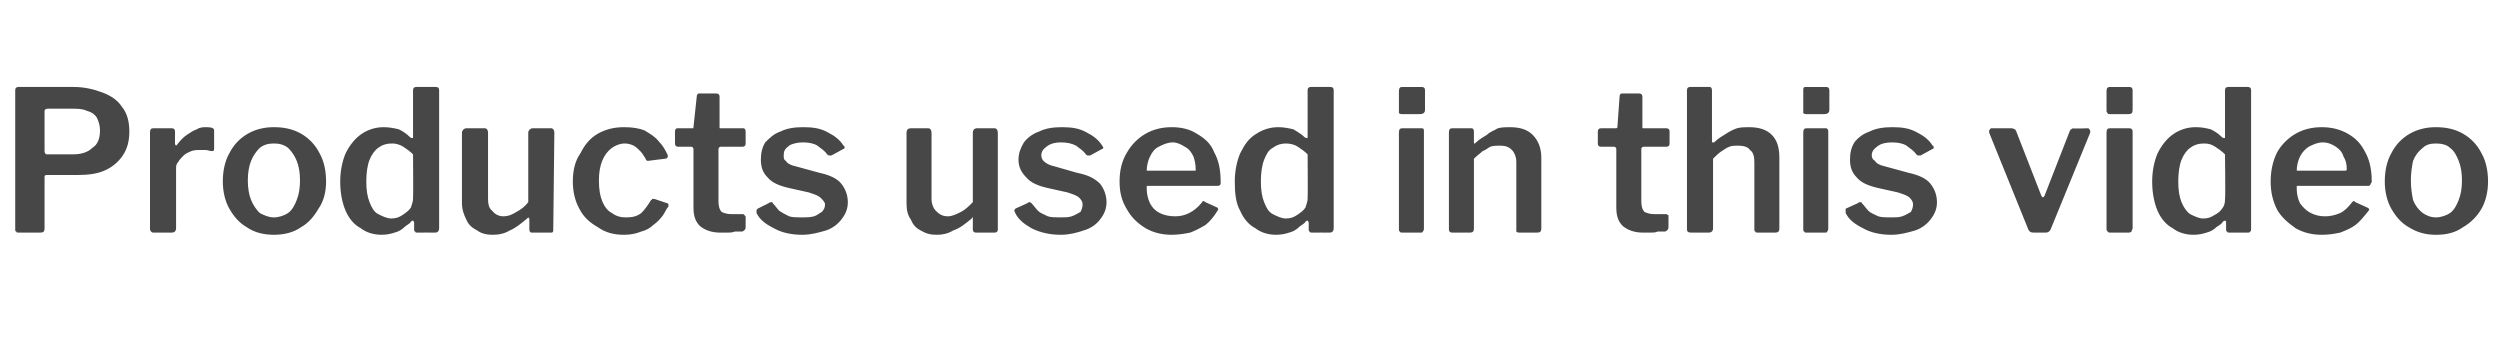 <?xml version="1.0" standalone="no"?><!DOCTYPE svg PUBLIC "-//W3C//DTD SVG 1.1//EN" "http://www.w3.org/Graphics/SVG/1.1/DTD/svg11.dtd"><svg xmlns="http://www.w3.org/2000/svg" version="1.1" width="230px" height="31.4px" viewBox="0 -4 230 31.4" style="top:-4px"><desc>Products used in this video</desc><defs/><g id="Polygon24521"><path d="m11.9 8.1c0 .9-.2 1.6-.6 2.2c-.4.6-1 1.1-1.7 1.4c-.7.3-1.5.4-2.5.4c0 0-2.8 0-2.8 0c-.2 0-.2.1-.2.2c0 0 0 4.7 0 4.7c0 .3-.1.4-.4.4c0 0-2 0-2 0c-.1 0-.2 0-.2-.1c-.1 0-.1-.1-.1-.2c0 0 0-12.8 0-12.8c0-.2.1-.3.3-.3c0 0 5.1 0 5.1 0c.9 0 1.8.2 2.6.5c.8.3 1.4.7 1.8 1.3c.5.6.7 1.4.7 2.3c0 0 0 0 0 0zm-2.7-.1c0-.4-.1-.8-.3-1.2c-.2-.3-.5-.5-.9-.6c-.4-.2-.9-.2-1.4-.2c0 0-2.2 0-2.2 0c-.2 0-.3.1-.3.2c0 0 0 3.7 0 3.7c0 .2.1.3.2.3c0 0 2.4 0 2.4 0c.8 0 1.4-.2 1.8-.6c.5-.3.7-.9.7-1.6c0 0 0 0 0 0zm5 9.4c-.2 0-.2 0-.3-.1c0 0-.1-.1-.1-.2c0 0 0-8.9 0-8.9c0-.3.1-.4.3-.4c0 0 1.7 0 1.7 0c.2 0 .3.1.3.3c0 0 0 1.1 0 1.1c0 .1 0 .1.1.2c0 0 .1-.1.1-.1c.3-.4.6-.7.9-.9c.3-.2.6-.4.9-.5c.3-.2.6-.2.9-.2c.5 0 .7.1.7.3c0 0 0 1.7 0 1.7c0 .2-.1.2-.2.2c-.2 0-.4-.1-.6-.1c-.2 0-.4 0-.6 0c-.2 0-.4 0-.7.1c-.2.1-.5.2-.7.4c-.2.2-.4.4-.5.6c-.2.2-.2.4-.2.6c0 0 0 5.5 0 5.5c0 .3-.2.4-.4.4c-.03-.01-1.6 0-1.6 0c0 0-.03-.01 0 0zm11 .2c-.9 0-1.8-.2-2.5-.7c-.7-.4-1.2-1-1.6-1.7c-.4-.7-.6-1.6-.6-2.5c0-1 .2-1.9.6-2.6c.4-.8 1-1.4 1.7-1.8c.7-.4 1.5-.6 2.4-.6c1 0 1.8.2 2.5.6c.7.4 1.3 1 1.7 1.8c.4.7.6 1.6.6 2.6c0 .9-.2 1.8-.7 2.5c-.4.7-.9 1.3-1.6 1.7c-.7.5-1.6.7-2.5.7c0 0 0 0 0 0zm0-1.6c.5 0 1-.2 1.3-.4c.4-.3.6-.7.8-1.2c.2-.5.3-1.1.3-1.8c0-.7-.1-1.3-.3-1.8c-.2-.5-.5-.9-.8-1.2c-.4-.3-.8-.4-1.3-.4c-.5 0-.9.1-1.3.4c-.3.3-.6.7-.8 1.2c-.2.5-.3 1.1-.3 1.8c0 .7.1 1.3.3 1.8c.2.5.5.9.8 1.2c.4.2.8.4 1.3.4c0 0 0 0 0 0zm13.2 1.4c-.1 0-.2 0-.2-.1c-.1 0-.1-.1-.1-.2c0 0 0-.6 0-.6c0-.1-.1-.2-.1-.2c-.1 0-.1 0-.2.1c-.1.2-.4.3-.6.5c-.2.2-.5.4-.9.5c-.3.1-.7.2-1.2.2c-.7 0-1.4-.2-1.9-.6c-.6-.3-1.1-.9-1.4-1.6c-.3-.7-.5-1.6-.5-2.7c0-1 .2-1.9.5-2.6c.4-.8.9-1.4 1.5-1.8c.6-.4 1.3-.6 2-.6c.5 0 1 .1 1.4.2c.4.2.7.4 1 .7c.1.1.2.1.3.1c0 0 0-.1 0-.2c0 0 0-4.2 0-4.2c0-.2.1-.3.3-.3c0 0 1.8 0 1.8 0c.2 0 .3.1.3.3c0 0 0 12.7 0 12.7c0 .2-.1.3-.1.3c-.1.1-.2.1-.3.1c0-.01-1.6 0-1.6 0c0 0 .01-.01 0 0zm-.4-7.2c-.3-.3-.6-.5-.9-.7c-.3-.2-.7-.3-1-.3c-.5 0-.9.1-1.3.4c-.3.2-.6.6-.8 1.1c-.2.5-.3 1.2-.3 2c0 .8.1 1.4.3 1.9c.2.5.4.9.8 1.1c.4.2.8.4 1.2.4c.4 0 .7-.1 1-.3c.3-.2.6-.4.8-.7c.1-.3.2-.6.2-.8c.03-.03 0-4.1 0-4.1c0 0 .03.01 0 0zm8.3 5.7c.5 0 .9-.2 1.2-.4c.4-.2.8-.5 1.1-.9c0 0 0-6.4 0-6.4c0-.2.2-.4.4-.4c0 0 1.7 0 1.7 0c.2 0 .3.2.3.4c0 0-.1 8.9-.1 8.9c0 .2 0 .3-.2.3c0 0-1.8 0-1.8 0c-.1 0-.2-.1-.2-.3c0 0 0-.9 0-.9c0-.1 0-.1-.1-.2c0 0 0 0-.1.1c-.6.5-1.1.9-1.6 1.1c-.5.3-1 .4-1.6.4c-.5 0-1-.1-1.4-.4c-.4-.2-.8-.5-1-1c-.2-.4-.4-.9-.4-1.5c0 0 0-6.5 0-6.5c0-.2.2-.4.4-.4c0 0 1.7 0 1.7 0c.2 0 .3.2.3.4c0 0 0 6.1 0 6.1c0 .5.1.9.4 1.1c.2.3.6.5 1 .5c0 0 0 0 0 0zm11.1-8.2c.8 0 1.4.1 1.9.3c.5.3 1 .6 1.3 1c.4.4.6.8.8 1.2c.1.2 0 .4-.2.4c0 0-1.6.2-1.6.2c-.1 0-.2-.1-.2-.2c-.2-.3-.3-.5-.5-.7c-.2-.2-.4-.4-.6-.5c-.2-.1-.5-.2-.8-.2c-.5 0-.9.2-1.2.4c-.4.3-.7.7-.9 1.2c-.2.5-.3 1.1-.3 1.8c0 .8.1 1.4.3 1.9c.2.5.5.9.9 1.1c.4.3.8.4 1.3.4c.6 0 1-.1 1.4-.4c.3-.3.6-.7.9-1.2c.1 0 .1-.1.1-.1c.1 0 .1 0 .2 0c0 0 1.2.4 1.2.4c.1 0 .1.1.1.3c-.2.2-.3.5-.5.8c-.3.4-.5.6-.9.9c-.3.3-.7.5-1.1.6c-.5.2-1 .3-1.6.3c-.9 0-1.7-.2-2.4-.7c-.7-.4-1.3-.9-1.7-1.7c-.4-.7-.6-1.6-.6-2.5c0-1 .2-1.9.7-2.6c.4-.8.9-1.4 1.6-1.8c.7-.4 1.5-.6 2.4-.6c0 0 0 0 0 0zm8.9 1.8c-.1 0-.2.1-.2.2c0 0 0 4.8 0 4.8c0 .5.1.8.3 1c.2.1.5.2.9.2c0 0 1.1 0 1.1 0c0 0 .1.1.1.1c.1.1.1.1.1.2c0 0 0 .9 0 .9c0 .2-.1.3-.3.4c-.2 0-.4 0-.7 0c-.2.1-.5.1-.7.1c-.2 0-.4 0-.6 0c-.8 0-1.4-.2-1.9-.6c-.4-.4-.6-.9-.6-1.7c0 0 0-5.4 0-5.4c0-.1-.1-.2-.2-.2c0 0-1.2 0-1.2 0c-.2 0-.3-.1-.3-.3c0 0 0-1.1 0-1.1c0-.2.1-.3.2-.3c0 0 1.4 0 1.4 0c.1 0 .1 0 .1-.1c0 0 .3-2.8.3-2.8c0-.2.1-.3.2-.3c0 0 1.6 0 1.6 0c.2 0 .3.1.3.3c0 0 0 2.8 0 2.8c0 .1 0 .1.1.1c0 0 2.1 0 2.1 0c.1 0 .2.1.2.3c0 0 0 1.1 0 1.1c0 .2-.1.3-.3.3c0 0-2 0-2 0zm9.8.7c-.2-.3-.5-.5-.9-.8c-.3-.2-.8-.3-1.3-.3c-.5 0-1 .1-1.3.3c-.4.3-.5.5-.5.9c0 .2 0 .4.2.5c.1.2.4.4.9.5c0 0 2.2.6 2.2.6c.9.2 1.6.5 2 1c.4.5.6 1.1.6 1.7c0 .6-.2 1.1-.6 1.6c-.3.4-.8.8-1.4 1c-.7.2-1.4.4-2.2.4c-1 0-1.9-.2-2.6-.6c-.8-.4-1.3-.8-1.6-1.4c0-.1 0-.2 0-.2c0-.1 0-.1.1-.2c0 0 1-.5 1-.5c.1-.1.2-.1.3-.1c0 0 .1 0 .1.1c.2.2.4.5.6.7c.3.2.5.3.9.5c.3.1.7.1 1.2.1c.4 0 .7 0 1.1-.1c.3-.1.5-.3.7-.4c.2-.2.3-.4.3-.7c0-.2-.2-.4-.4-.6c-.2-.2-.5-.3-1.1-.5c0 0-1.8-.4-1.8-.4c-.9-.2-1.6-.5-2-1c-.4-.4-.6-.9-.6-1.6c0-.6.1-1.1.4-1.6c.4-.4.8-.8 1.4-1c.6-.3 1.3-.4 2.1-.4c.9 0 1.6.1 2.3.5c.6.3 1.1.7 1.4 1.2c.1 0 .1.1.1.2c0 0 0 .1-.1.1c0 0-1.1.6-1.1.6c-.1 0-.1 0-.2 0c-.1 0-.1 0-.2-.1c0 0 0 0 0 0zm11.1 5.7c.4 0 .8-.2 1.2-.4c.4-.2.7-.5 1.1-.9c0 0 0-6.4 0-6.4c0-.2.1-.4.4-.4c0 0 1.6 0 1.6 0c.2 0 .3.2.3.4c0 0 0 8.9 0 8.9c0 .2-.1.3-.3.3c0 0-1.7 0-1.7 0c-.2 0-.3-.1-.3-.3c0 0 0-.9 0-.9c0-.1 0-.1 0-.2c0 0-.1 0-.1.1c-.6.5-1.1.9-1.7 1.1c-.5.3-1 .4-1.5.4c-.6 0-1-.1-1.5-.4c-.4-.2-.7-.5-.9-1c-.3-.4-.4-.9-.4-1.5c0 0 0-6.5 0-6.5c0-.2.1-.4.4-.4c0 0 1.6 0 1.6 0c.2 0 .3.2.3.4c0 0 0 6.1 0 6.1c0 .5.2.9.4 1.1c.3.3.6.5 1.1.5c0 0 0 0 0 0zm12.7-5.7c-.2-.3-.5-.5-.9-.8c-.4-.2-.8-.3-1.4-.3c-.5 0-.9.1-1.2.3c-.4.3-.6.5-.6.9c0 .2.1.4.2.5c.2.2.5.4 1 .5c0 0 2.1.6 2.1.6c1 .2 1.6.5 2.1 1c.4.5.6 1.1.6 1.7c0 .6-.2 1.1-.6 1.6c-.3.4-.8.8-1.5 1c-.6.2-1.3.4-2.1.4c-1 0-1.9-.2-2.7-.6c-.7-.4-1.2-.8-1.5-1.4c0-.1-.1-.2-.1-.2c0-.1.1-.1.1-.2c0 0 1.1-.5 1.1-.5c.1-.1.2-.1.2-.1c.1 0 .1 0 .2.1c.2.2.4.5.6.7c.2.2.5.3.9.5c.3.1.7.1 1.2.1c.4 0 .7 0 1-.1c.3-.1.6-.3.8-.4c.1-.2.2-.4.2-.7c0-.2-.1-.4-.3-.6c-.2-.2-.5-.3-1.1-.5c0 0-1.8-.4-1.8-.4c-.9-.2-1.6-.5-2-1c-.4-.4-.7-.9-.7-1.6c0-.6.2-1.1.5-1.6c.3-.4.8-.8 1.4-1c.6-.3 1.3-.4 2.1-.4c.9 0 1.6.1 2.3.5c.6.3 1.1.7 1.4 1.2c0 0 .1.1.1.2c0 0 0 .1-.1.1c0 0-1.1.6-1.1.6c-.1 0-.2 0-.2 0c-.1 0-.1 0-.2-.1c0 0 0 0 0 0zm5.6 3.2c0 .4.1.9.3 1.3c.2.4.5.7.9.9c.4.2.9.3 1.4.3c.5 0 .9-.1 1.3-.3c.4-.2.8-.5 1.2-1c0 0 0-.1.1-.1c0 0 .1 0 .2.1c0 0 1.1.5 1.1.5c.1.1.1.2 0 .3c-.3.5-.7 1-1.1 1.3c-.5.3-.9.5-1.4.7c-.5.1-1.1.2-1.7.2c-.9 0-1.7-.2-2.4-.6c-.8-.5-1.3-1-1.7-1.7c-.5-.8-.7-1.6-.7-2.6c0-1 .2-1.9.7-2.7c.4-.7 1-1.3 1.7-1.7c.7-.4 1.5-.6 2.4-.6c.9 0 1.7.2 2.3.6c.7.4 1.3.9 1.6 1.7c.4.7.6 1.6.6 2.7c0 .1 0 .2 0 .2c0 .1-.1.2-.3.2c0 0-6.3 0-6.3 0c-.1 0-.2 0-.2 0c0 .1 0 .2 0 .3c0 0 0 0 0 0zm4.2-1.7c.1 0 .2 0 .3 0c0 0 0-.1 0-.2c0-.4-.1-.8-.2-1.1c-.2-.4-.4-.7-.8-.9c-.3-.2-.7-.4-1.1-.4c-.5 0-.9.2-1.3.4c-.4.2-.6.5-.8.9c-.2.4-.3.9-.3 1.3c0 0 4.2 0 4.2 0zm11 5.7c-.1 0-.2 0-.2-.1c-.1 0-.1-.1-.1-.2c0 0 0-.6 0-.6c0-.1-.1-.2-.1-.2c-.1 0-.1 0-.2.1c-.1.2-.4.3-.6.5c-.2.2-.5.4-.9.5c-.3.1-.7.2-1.2.2c-.7 0-1.4-.2-1.9-.6c-.6-.3-1.1-.9-1.4-1.6c-.4-.7-.5-1.6-.5-2.7c0-1 .2-1.9.5-2.6c.4-.8.8-1.4 1.5-1.8c.6-.4 1.3-.6 2-.6c.5 0 1 .1 1.4.2c.3.2.7.4 1 .7c.1.1.2.1.3.1c0 0 0-.1 0-.2c0 0 0-4.2 0-4.2c0-.2.1-.3.3-.3c0 0 1.8 0 1.8 0c.2 0 .3.1.3.3c0 0 0 12.7 0 12.7c0 .2-.1.3-.1.3c-.1.1-.2.1-.3.1c-.01-.01-1.6 0-1.6 0c0 0 .01-.01 0 0zm-.4-7.2c-.3-.3-.6-.5-.9-.7c-.3-.2-.7-.3-1.1-.3c-.4 0-.8.1-1.2.4c-.4.2-.6.6-.8 1.1c-.2.5-.3 1.2-.3 2c0 .8.1 1.4.3 1.9c.2.5.4.9.8 1.1c.4.2.8.4 1.2.4c.4 0 .7-.1 1-.3c.3-.2.6-.4.8-.7c.1-.3.2-.6.2-.8c.03-.03 0-4.1 0-4.1c0 0 .03.01 0 0zm10.7 6.8c0 .1 0 .2-.1.3c0 .1-.1.1-.3.1c0 0-1.6 0-1.6 0c-.1 0-.2 0-.2-.1c-.1 0-.1-.1-.1-.2c0 0 0-8.9 0-8.9c0-.3.1-.4.3-.4c0 0 1.8 0 1.8 0c.2 0 .2.1.2.3c0 0 0 8.9 0 8.9zm.1-10.9c0 .3-.2.4-.5.4c0 0-1.6 0-1.6 0c-.1 0-.2 0-.3-.1c0-.1 0-.1 0-.3c0 0 0-1.7 0-1.7c0-.3.1-.4.3-.4c0 0 1.8 0 1.8 0c.2 0 .3.1.3.3c0 0 0 1.8 0 1.8zm2.5 11.3c-.2 0-.3-.1-.3-.3c0 0 0-8.9 0-8.9c0-.3.1-.4.3-.4c0 0 1.8 0 1.8 0c.1 0 .2.1.2.3c0 0 0 1 0 1c0 0 0 .1 0 .1c.1 0 .1 0 .2-.1c.3-.3.7-.5 1-.7c.3-.3.7-.4 1-.6c.4-.1.7-.1 1.1-.1c.9 0 1.6.2 2.1.7c.5.5.8 1.2.8 2.1c0 0 0 6.5 0 6.5c0 .3-.1.4-.4.4c0 0-1.6 0-1.6 0c-.1 0-.2 0-.3-.1c0 0 0-.1 0-.2c0 0 0-6.2 0-6.2c0-.5-.2-.9-.4-1.1c-.3-.3-.6-.4-1.1-.4c-.3 0-.6 0-.9.1c-.2.1-.4.3-.7.4c-.2.2-.5.4-.8.7c0 0 0 6.4 0 6.4c0 .3-.1.4-.4.4c.03-.01-1.6 0-1.6 0c0 0 .03-.01 0 0zm17.6-7.9c-.1 0-.2.1-.2.2c0 0 0 4.8 0 4.8c0 .5.1.8.3 1c.2.1.5.2.9.2c0 0 1.1 0 1.1 0c.1 0 .1.1.2.1c0 .1 0 .1 0 .2c0 0 0 .9 0 .9c0 .2-.1.3-.3.4c-.2 0-.4 0-.7 0c-.2.1-.4.1-.7.1c-.2 0-.4 0-.6 0c-.8 0-1.4-.2-1.9-.6c-.4-.4-.6-.9-.6-1.7c0 0 0-5.4 0-5.4c0-.1-.1-.2-.2-.2c0 0-1.2 0-1.2 0c-.2 0-.3-.1-.3-.3c0 0 0-1.1 0-1.1c0-.2.1-.3.3-.3c0 0 1.3 0 1.3 0c.1 0 .2 0 .2-.1c0 0 .2-2.8.2-2.8c0-.2.1-.3.2-.3c0 0 1.6 0 1.6 0c.2 0 .3.1.3.3c0 0 0 2.8 0 2.8c0 .1 0 .1.2.1c0 0 2 0 2 0c.2 0 .3.1.3.3c0 0 0 1.1 0 1.1c0 .2-.1.3-.3.3c0 0-2.1 0-2.1 0zm4.4 7.9c-.3 0-.4-.1-.4-.3c0 0 0-12.8 0-12.8c0-.2.1-.3.3-.3c0 0 1.8 0 1.8 0c.1 0 .2.1.2.3c0 0 0 4.7 0 4.7c0 .1 0 .1.1.1c0 0 .1 0 .1 0c.4-.4.8-.6 1.1-.8c.3-.2.7-.4 1-.5c.4-.1.7-.1 1.1-.1c.9 0 1.6.2 2.1.7c.5.5.7 1.2.7 2.1c0 0 0 6.5 0 6.5c0 .3-.1.4-.4.4c0 0-1.6 0-1.6 0c-.1 0-.2 0-.2-.1c-.1 0-.1-.1-.1-.2c0 0 0-6.2 0-6.2c0-.5-.1-.9-.4-1.1c-.2-.3-.6-.4-1.1-.4c-.3 0-.6 0-.8.1c-.3.1-.5.3-.7.4c-.3.2-.5.4-.8.7c0 0 0 6.4 0 6.4c0 .3-.2.4-.4.4c-.03-.01-1.6 0-1.6 0c0 0-.03-.01 0 0zm12.6-.4c0 .1 0 .2-.1.3c0 .1-.1.1-.3.1c0 0-1.6 0-1.6 0c-.1 0-.2 0-.2-.1c-.1 0-.1-.1-.1-.2c0 0 0-8.9 0-8.9c0-.3.1-.4.3-.4c0 0 1.8 0 1.8 0c.1 0 .2.1.2.3c0 0 0 8.9 0 8.9zm.1-10.9c0 .3-.2.4-.5.4c0 0-1.6 0-1.6 0c-.1 0-.2 0-.3-.1c0-.1 0-.1 0-.3c0 0 0-1.7 0-1.7c0-.3 0-.4.2-.4c0 0 1.9 0 1.9 0c.2 0 .3.1.3.3c0 0 0 1.8 0 1.8zm8 4.1c-.2-.3-.5-.5-.9-.8c-.3-.2-.8-.3-1.3-.3c-.6 0-1 .1-1.3.3c-.4.3-.6.5-.6.9c0 .2.1.4.3.5c.1.2.4.4.9.5c0 0 2.2.6 2.2.6c.9.2 1.6.5 2 1c.4.5.6 1.1.6 1.7c0 .6-.2 1.1-.6 1.6c-.3.4-.8.8-1.4 1c-.7.2-1.4.4-2.2.4c-1 0-1.9-.2-2.6-.6c-.8-.4-1.3-.8-1.6-1.4c0-.1 0-.2 0-.2c0-.1 0-.1 0-.2c0 0 1.1-.5 1.1-.5c.1-.1.2-.1.2-.1c.1 0 .2 0 .2.1c.2.2.4.5.6.7c.2.2.5.3.9.5c.3.1.7.1 1.2.1c.4 0 .7 0 1-.1c.3-.1.6-.3.8-.4c.1-.2.2-.4.2-.7c0-.2-.1-.4-.3-.6c-.2-.2-.5-.3-1.1-.5c0 0-1.8-.4-1.8-.4c-.9-.2-1.6-.5-2-1c-.4-.4-.6-.9-.6-1.6c0-.6.1-1.1.4-1.6c.3-.4.8-.8 1.4-1c.6-.3 1.3-.4 2.1-.4c.9 0 1.6.1 2.3.5c.6.3 1.1.7 1.4 1.2c.1 0 .1.1.1.2c0 0 0 .1-.1.1c0 0-1.1.6-1.1.6c-.1 0-.2 0-.2 0c-.1 0-.1 0-.2-.1c0 0 0 0 0 0zm15.8-2.4c.1 0 .1.1.2.2c0 0 0 .1 0 .2c0 0-3.6 8.8-3.6 8.8c-.1.3-.3.4-.5.4c0 0-1.1 0-1.1 0c-.3 0-.4-.1-.5-.3c0 0-3.6-8.9-3.6-8.9c0-.1 0-.2 0-.2c.1-.1.1-.2.2-.2c0 0 1.9 0 1.9 0c.1 0 .2.1.3.1c0 .1.1.1.1.2c0 0 2.3 5.9 2.3 5.9c.1.2.2.2.3 0c0 0 2.3-5.9 2.3-5.9c0-.1.1-.1.1-.2c.1 0 .2-.1.2-.1c.04.05 1.4 0 1.4 0c0 0-.04.05 0 0zm4.1 9.2c0 .1-.1.2-.1.3c-.1.1-.2.1-.4.1c0 0-1.5 0-1.5 0c-.2 0-.2 0-.3-.1c0 0-.1-.1-.1-.2c0 0 0-8.9 0-8.9c0-.3.1-.4.3-.4c0 0 1.8 0 1.8 0c.2 0 .3.1.3.3c0 0 0 8.9 0 8.9zm0-10.9c0 .3-.1.4-.4.4c0 0-1.7 0-1.7 0c-.1 0-.2 0-.2-.1c-.1-.1-.1-.1-.1-.3c0 0 0-1.7 0-1.7c0-.3.1-.4.3-.4c0 0 1.8 0 1.8 0c.2 0 .3.1.3.3c0 0 0 1.8 0 1.8zm8.9 11.3c-.1 0-.2 0-.2-.1c-.1 0-.1-.1-.1-.2c0 0 0-.6 0-.6c0-.1 0-.2-.1-.2c0 0-.1 0-.2.1c-.1.2-.3.3-.6.5c-.2.2-.5.4-.9.5c-.3.1-.7.2-1.2.2c-.7 0-1.4-.2-1.9-.6c-.6-.3-1.1-.9-1.4-1.6c-.3-.7-.5-1.6-.5-2.7c0-1 .2-1.9.5-2.6c.4-.8.9-1.4 1.5-1.8c.6-.4 1.3-.6 2-.6c.6 0 1 .1 1.4.2c.4.2.7.4 1 .7c.1.1.2.1.3.1c0 0 0-.1 0-.2c0 0 0-4.2 0-4.2c0-.2.1-.3.3-.3c0 0 1.8 0 1.8 0c.2 0 .3.1.3.3c0 0 0 12.7 0 12.7c0 .2 0 .3-.1.3c0 .1-.1.1-.3.1c.01-.01-1.6 0-1.6 0c0 0 .03-.01 0 0zm-.4-7.2c-.3-.3-.6-.5-.9-.7c-.3-.2-.6-.3-1-.3c-.5 0-.9.1-1.3.4c-.3.2-.6.6-.8 1.1c-.2.5-.3 1.2-.3 2c0 .8.1 1.4.3 1.9c.2.5.5.9.8 1.1c.4.2.8.4 1.2.4c.4 0 .7-.1 1-.3c.4-.2.6-.4.8-.7c.2-.3.2-.6.2-.8c.05-.03 0-4.1 0-4.1c0 0 .05.01 0 0zm6.6 3.2c0 .4.1.9.3 1.3c.3.4.6.7 1 .9c.4.2.8.3 1.3.3c.5 0 .9-.1 1.4-.3c.4-.2.7-.5 1.1-1c0 0 .1-.1.1-.1c.1 0 .1 0 .2.1c0 0 1.1.5 1.1.5c.2.1.2.2.1.3c-.4.5-.8 1-1.2 1.3c-.4.3-.9.5-1.4.7c-.5.1-1 .2-1.7.2c-.9 0-1.7-.2-2.4-.6c-.7-.5-1.3-1-1.7-1.7c-.4-.8-.6-1.6-.6-2.6c0-1 .2-1.9.6-2.7c.4-.7 1-1.3 1.7-1.7c.7-.4 1.5-.6 2.4-.6c.9 0 1.7.2 2.4.6c.7.4 1.2.9 1.6 1.7c.4.7.6 1.6.6 2.7c0 .1-.1.2-.1.2c0 .1-.1.2-.2.2c0 0-6.4 0-6.4 0c-.1 0-.1 0-.2 0c0 .1 0 .2 0 .3c0 0 0 0 0 0zm4.3-1.7c.1 0 .2 0 .2 0c.1 0 .1-.1.1-.2c0-.4-.1-.8-.3-1.1c-.1-.4-.4-.7-.7-.9c-.3-.2-.7-.4-1.2-.4c-.5 0-.9.2-1.3.4c-.3.2-.6.5-.8.9c-.2.4-.3.9-.3 1.3c0 0 4.3 0 4.3 0zm8.5 5.9c-.9 0-1.7-.2-2.5-.7c-.7-.4-1.2-1-1.6-1.7c-.4-.7-.6-1.6-.6-2.5c0-1 .2-1.9.6-2.6c.4-.8 1-1.4 1.7-1.8c.7-.4 1.5-.6 2.4-.6c1 0 1.8.2 2.5.6c.7.4 1.3 1 1.7 1.8c.4.7.6 1.6.6 2.6c0 .9-.2 1.8-.6 2.5c-.4.7-1 1.3-1.7 1.7c-.7.5-1.5.7-2.5.7c0 0 0 0 0 0zm0-1.6c.5 0 1-.2 1.3-.4c.4-.3.6-.7.8-1.2c.2-.5.3-1.1.3-1.8c0-.7-.1-1.3-.3-1.8c-.2-.5-.4-.9-.8-1.2c-.3-.3-.8-.4-1.3-.4c-.5 0-.9.1-1.2.4c-.4.3-.7.7-.9 1.2c-.1.5-.2 1.1-.2 1.8c0 .7.1 1.3.2 1.8c.2.5.5.9.9 1.2c.3.2.7.4 1.2.4c0 0 0 0 0 0z" stroke="none" fill="#474747"/></g></svg>